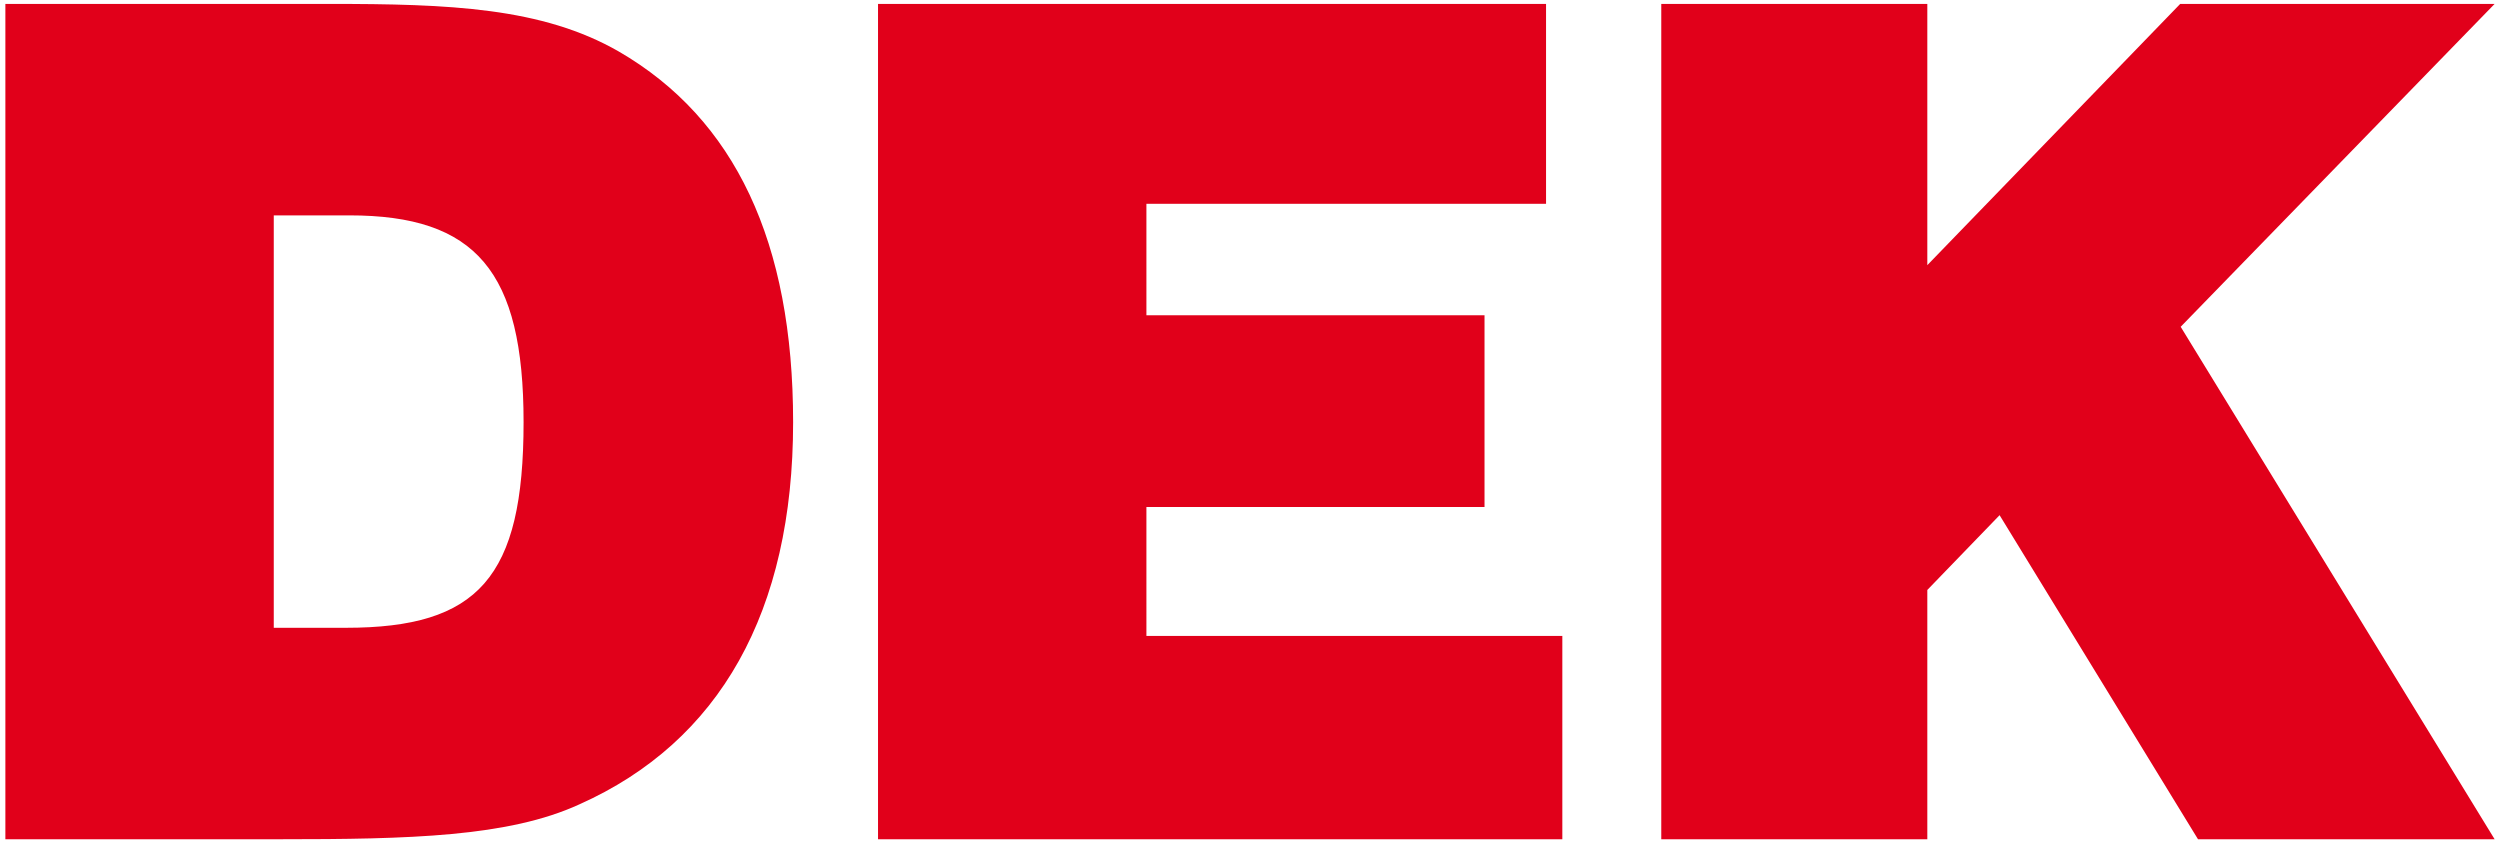 <svg xmlns="http://www.w3.org/2000/svg" viewBox="0 0 479.06 161.57" width="479.06px" height="161.57px" preserveAspectRatio="xMinYMin meet">
    <g fill="#E1001A">
        <path d="M318.34 160.82h50.98v-47.77l13.85-14.33 38.02 62.1h56.84l-60.16-98.2L478.03.75h-60.25l-48.46 50.06V.75h-50.98v160.07zM168.25 160.82h131.13v-38.96h-79.7V97.15h64.79V60.41h-64.79V39.05h76.58V.75H168.25v160.07zM52.46 120.3V41.27h14.47c24.27 0 33.4 10.68 33.4 39.63 0 29.83-8.68 39.4-34.06 39.4H52.46zM1.03 160.82h52.54c24.93 0 43.86-.45 57.44-6.68 26.94-12.02 40.97-36.96 40.97-73.24 0-34.51-11.13-58.11-33.39-71.02C103.89 1.42 86.09.75 63.15.75H1.03v160.07z"/>
    </g>
</svg>